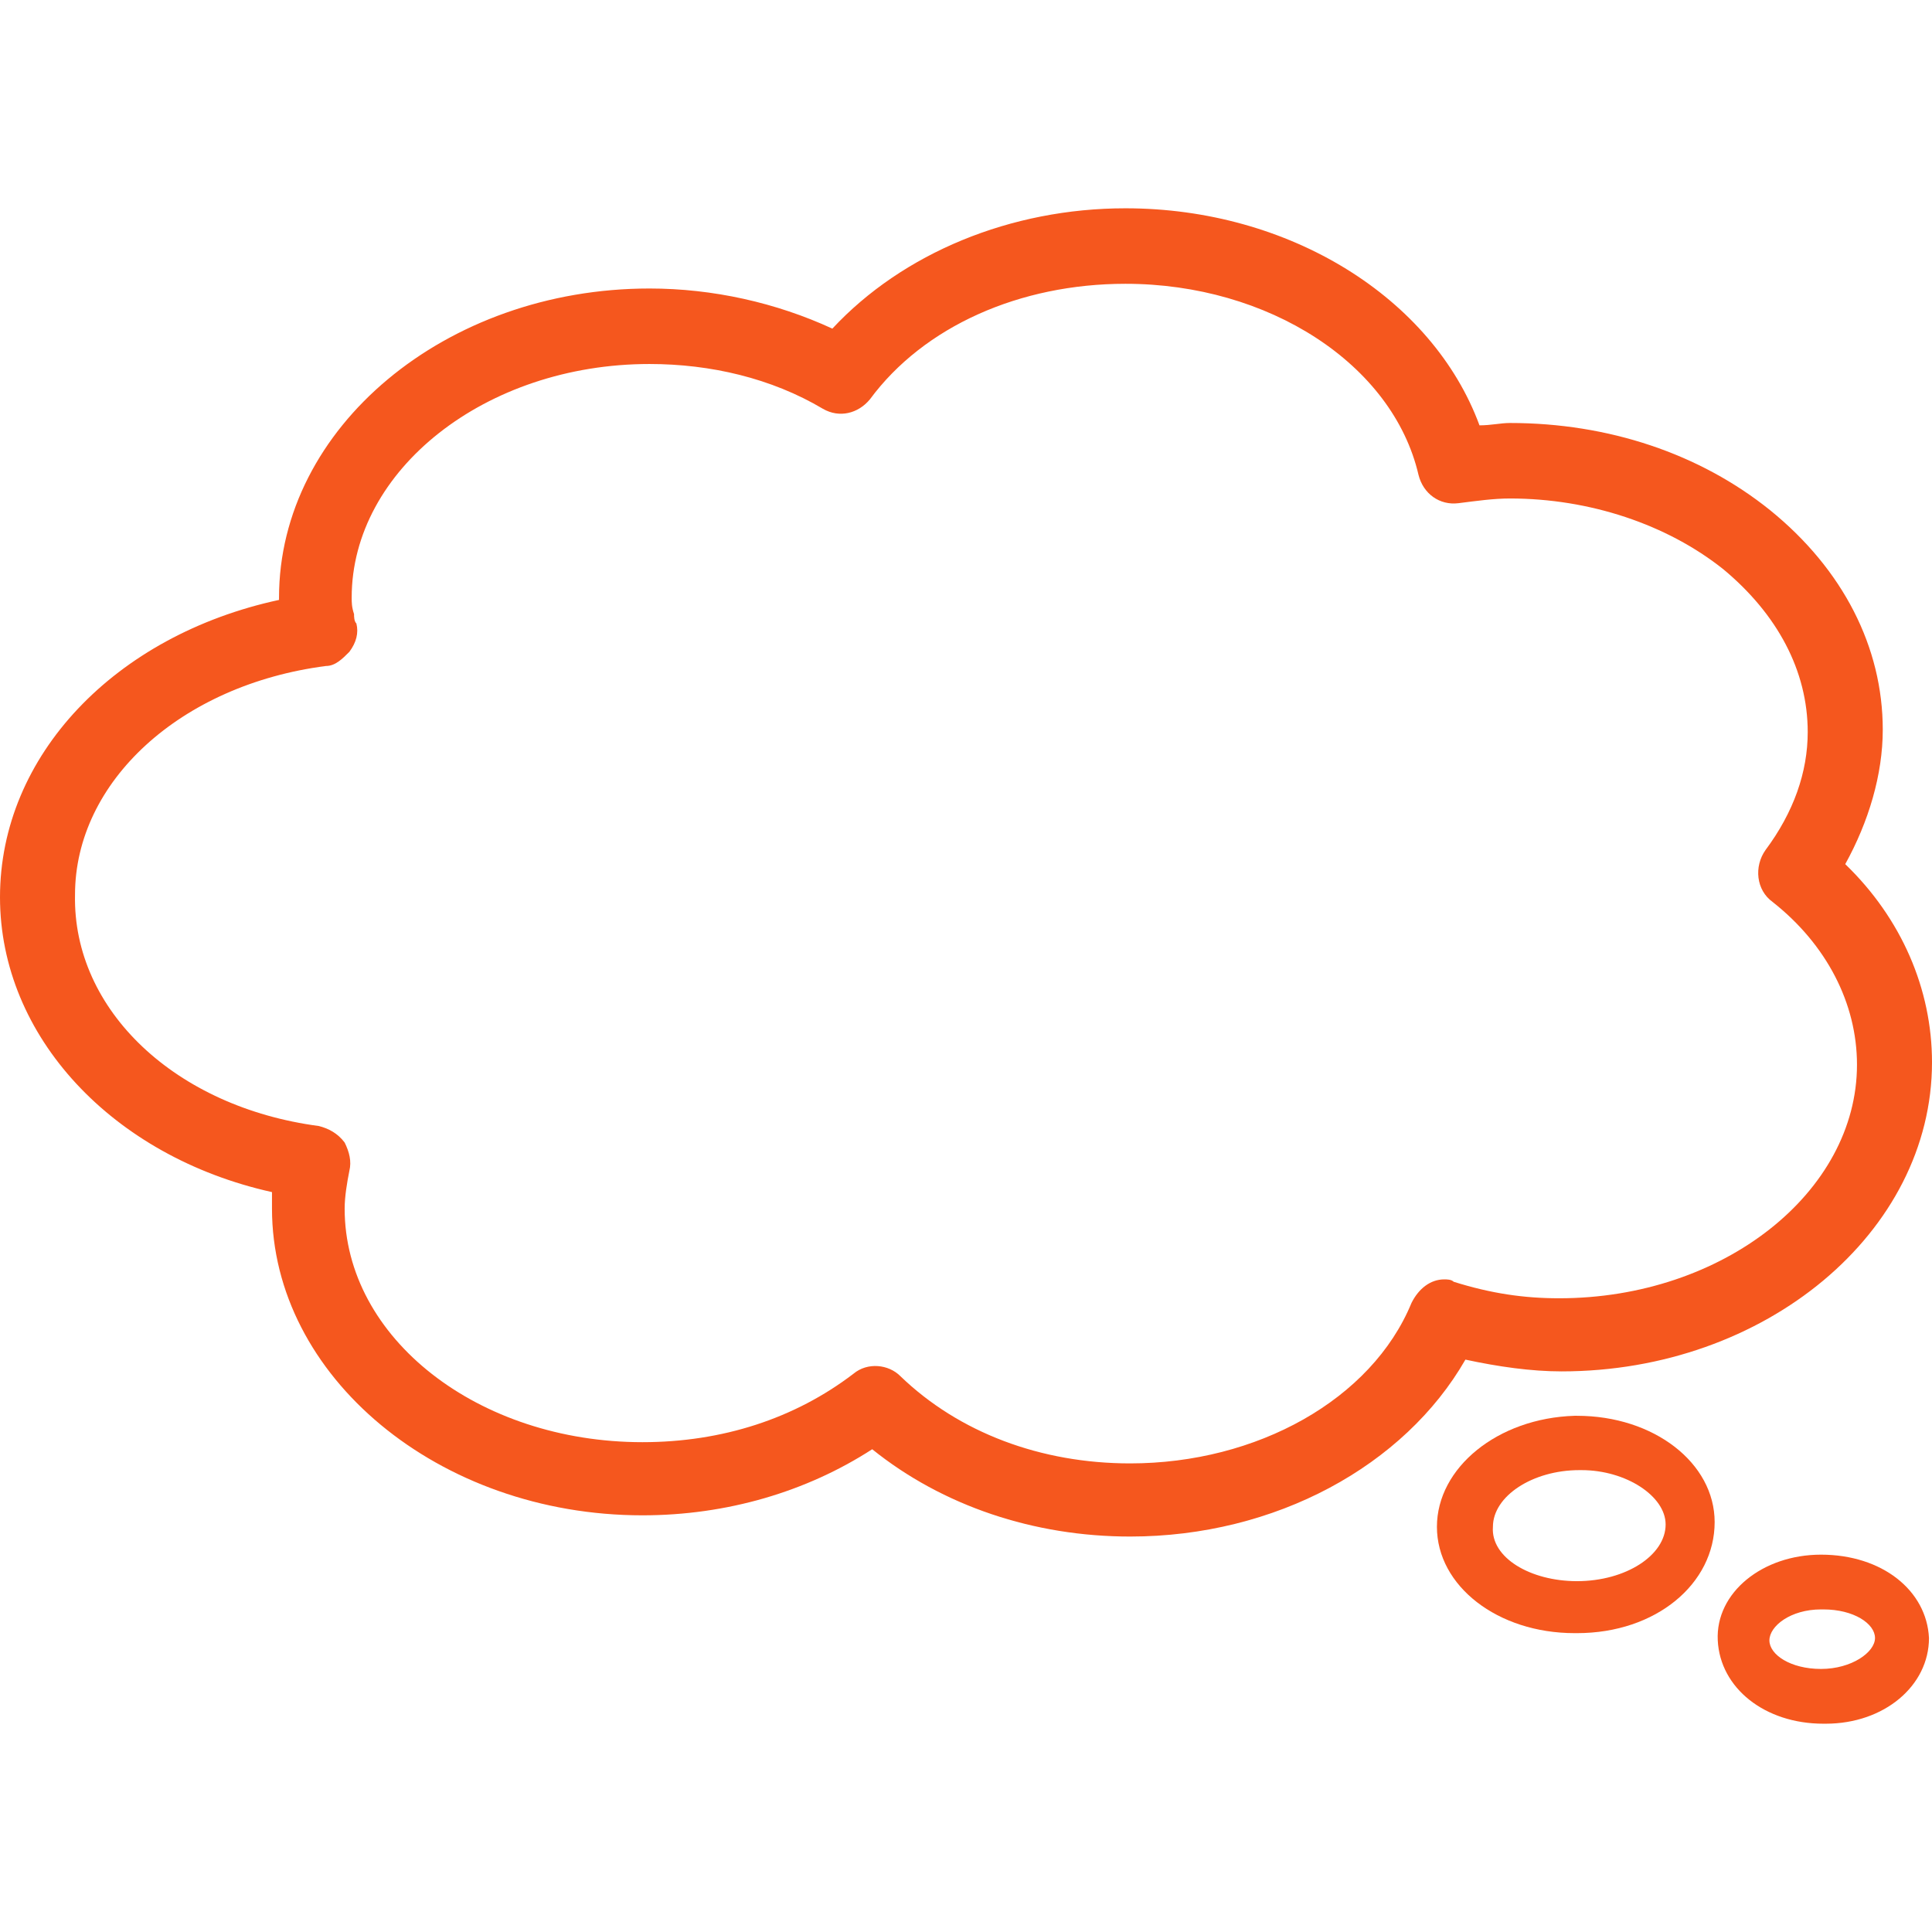 <svg xmlns="http://www.w3.org/2000/svg" xmlns:xlink="http://www.w3.org/1999/xlink" viewBox="0 0 640 640" width="48" height="48">
  <defs>
    <path d="M522.39 469c25.51 0 45.61 15.65 45.61 35.22 0 20.35-19.33 36.78-45.61 36.78h-.78C496.1 541 476 525.35 476 505.78c0-19.56 20.1-36 45.61-36.78h.78zm0 54.78c16.23 0 29.37-8.61 29.37-18.78 0-9.39-13.14-18-27.83-18h-.77c-15.46 0-28.61 8.61-28.61 18.78-.77 10.18 12.37 18 27.84 18z" id="a"/>
    <path d="M603.24 515c20.21 0 34.99 11.84 35.76 27.61 0 15.77-14.77 28.39-34.21 28.39h-.77c-19.44 0-34.21-11.83-34.99-27.6-.78-15.78 14.77-28.4 34.21-28.4zm0 37.86c10.11 0 17.88-5.52 17.88-10.25s-7-9.47-17.1-9.47h-.78c-10.11 0-17.1 5.53-17.1 10.26 0 4.73 6.99 9.46 17.1 9.46z" id="b"/>
    <path d="M92.43 198.73v-.78c0-56.27 55.14-102.38 122.72-102.38 20.97 0 41.94 4.69 60.58 13.29C299.03 83.85 334.76 69 372.82 69c54.36 0 101.74 29.7 117.28 71.9 3.88 0 6.99-.78 10.09-.78 32.63 0 62.92 10.16 86.22 28.92 24.08 19.53 37.28 45.32 37.28 72.68 0 14.85-4.66 30.48-12.43 44.54C629.9 304.24 640 327.69 640 351.91c0 56.27-55.15 102.38-122.72 102.38-10.1 0-20.97-1.56-31.84-3.9-20.2 35.16-62.92 58.61-111.07 58.61-31.85 0-62.14-10.16-85.44-28.92-21.75 14.07-48.15 21.89-76.11 21.89-67.58 0-122.72-46.11-122.72-101.6v-5.47C37.28 383.17 0 343.32 0 297.21c0-46.9 38.06-86.75 92.43-98.48zm21.74 179.75c1.56 3.13 2.33 6.26 1.56 9.38-.78 3.91-1.56 8.6-1.56 12.51 0 42.98 44.28 77.37 98.65 77.37 26.4 0 50.48-7.82 69.9-22.67 4.66-3.9 11.65-3.12 15.53.79 19.42 18.75 46.6 28.91 76.12 28.91 41.94 0 80-21.1 93.2-53.14 2.33-4.69 6.22-7.82 10.88-7.82.77 0 2.33 0 3.1.79 12.43 3.9 23.3 5.47 34.95 5.47 54.37 0 98.65-35.17 98.65-77.38 0-20.32-10.1-39.85-27.97-53.92-5.43-3.91-6.21-11.72-2.33-17.19 9.32-12.51 13.98-25.79 13.98-39.08 0-20.32-10.09-39.08-27.96-53.93-18.64-14.85-44.27-23.44-70.68-23.44-5.43 0-10.87.78-17.08 1.56-6.22.78-11.65-3.13-13.21-9.38-8.54-36.73-49.71-63.3-97.08-63.3-34.96 0-66.8 14.07-84.66 38.29-3.89 4.69-10.1 6.26-15.54 3.13-17.09-10.16-37.28-14.85-57.47-14.85-54.37 0-98.65 35.17-98.65 77.37 0 1.57 0 3.13.78 5.47 0 .78 0 2.35.78 3.13.77 3.12 0 6.25-2.33 9.38-2.33 2.34-4.66 4.69-7.77 4.69-48.15 6.25-83.11 38.29-83.11 75.8-.77 38.3 33.4 70.34 80.78 76.59 3.11.79 6.21 2.35 8.54 5.47z" id="c"/>
  </defs>
  <use xlink:href="#a" fill="#f5571e"/>
  <use xlink:href="#a" fill-opacity="0" stroke="#000" stroke-opacity="0"/>
  <use xlink:href="#b" fill="#f5571e"/>
  <use xlink:href="#b" fill-opacity="0" stroke="#000" stroke-opacity="0"/>
  <g>
    <use xlink:href="#c" fill="#f5571e"/>
    <use xlink:href="#c" fill-opacity="0" stroke="#000" stroke-opacity="0"/>
  </g>
</svg>